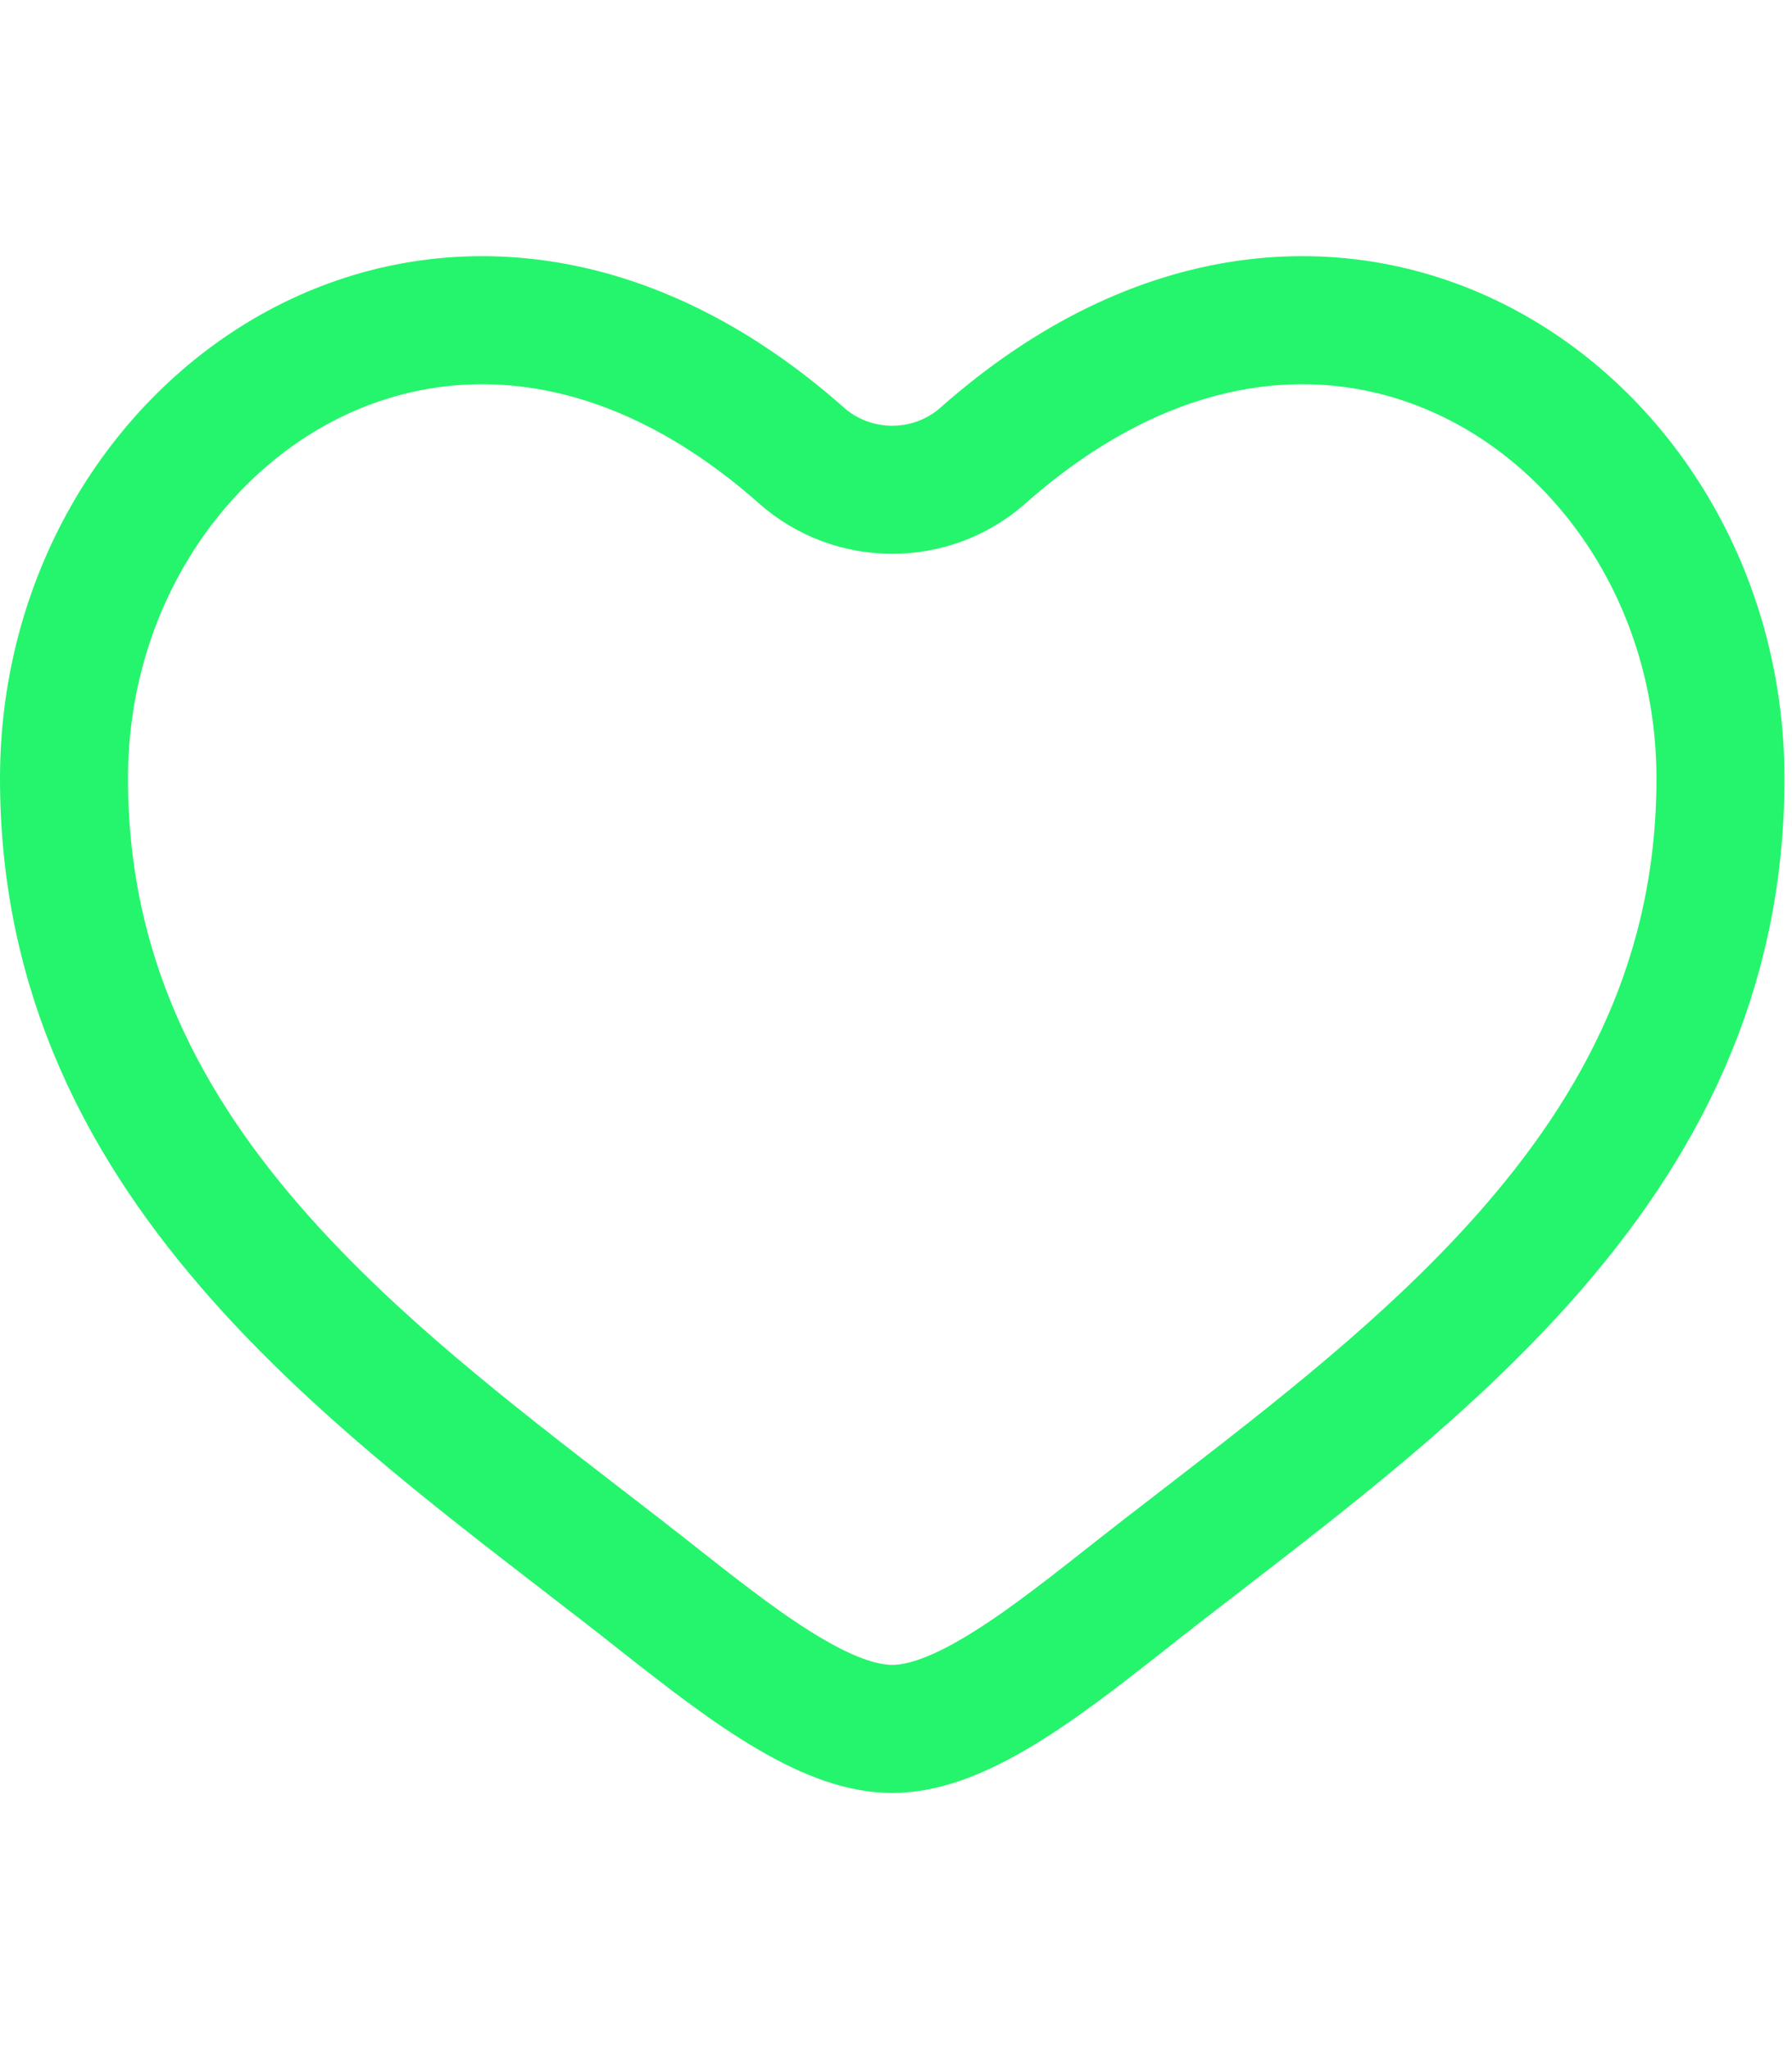 <svg width="14" height="16" viewBox="0 0 14 12" fill="none" xmlns="http://www.w3.org/2000/svg"><path d="M5.162 10.5C4.96 10.34 4.754 10.181 4.546 10.021C3.672 9.347 2.773 8.654 2.031 7.819C1.13 6.804 0.5 5.618 0.5 4.079C0.5 2.632 1.286 1.406 2.38 0.84C3.449 0.287 4.877 0.331 6.263 1.558C6.665 1.913 7.276 1.913 7.678 1.558C9.065 0.331 10.492 0.287 11.561 0.84C12.656 1.406 13.441 2.632 13.441 4.079C13.441 5.618 12.811 6.804 11.91 7.819C11.168 8.654 10.269 9.347 9.395 10.021C9.187 10.181 8.981 10.34 8.779 10.5C8.412 10.789 8.084 11.043 7.767 11.228C7.45 11.414 7.192 11.5 6.971 11.5C6.749 11.5 6.491 11.414 6.174 11.228C5.857 11.043 5.529 10.789 5.162 10.5Z" stroke="#25F56C"></path></svg>
